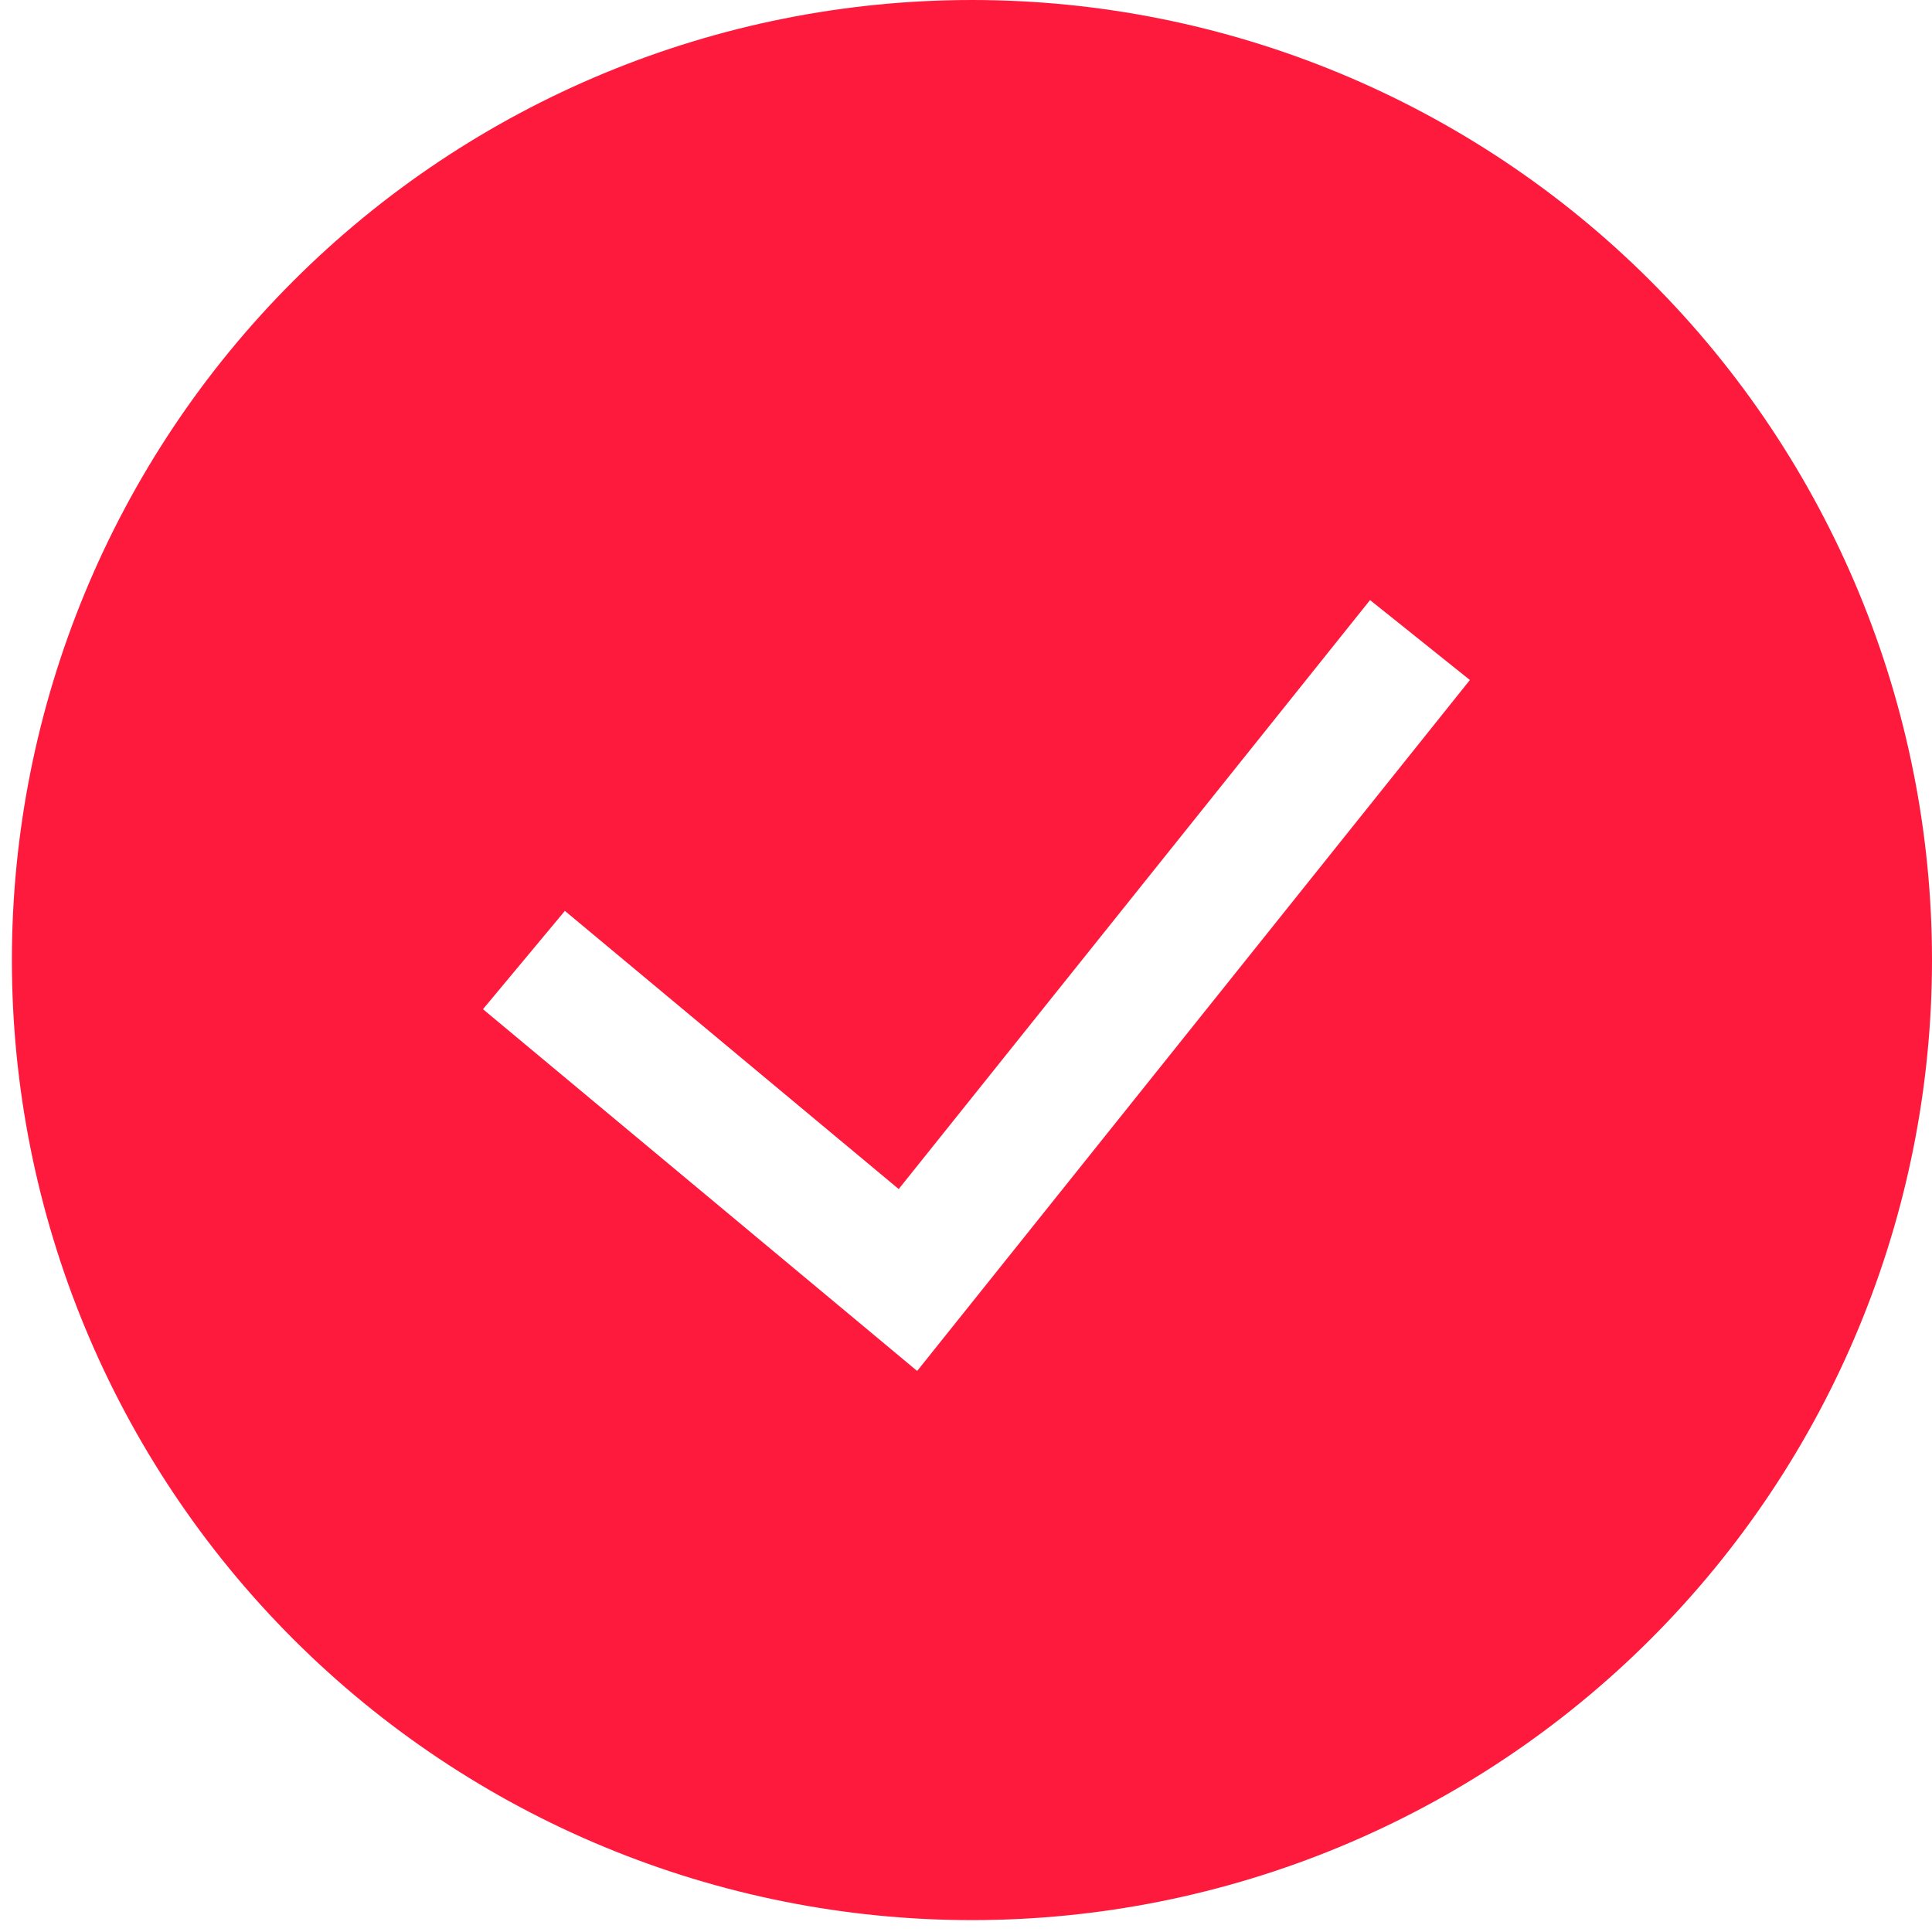 <svg width="53" height="53" viewBox="0 0 53 53" fill="none" xmlns="http://www.w3.org/2000/svg">
<g clip-path="url(#clip0_443_4116)">
<path fill-rule="evenodd" clip-rule="evenodd" d="M0.326 26.337C0.326 19.352 3.101 12.653 8.04 7.714C12.979 2.775 19.678 0 26.663 0C33.648 0 40.347 2.775 45.286 7.714C50.225 12.653 53 19.352 53 26.337C53 33.322 50.225 40.021 45.286 44.96C40.347 49.899 33.648 52.674 26.663 52.674C19.678 52.674 12.979 49.899 8.04 44.96C3.101 40.021 0.326 33.322 0.326 26.337ZM25.16 37.609L40.323 18.654L37.584 16.462L24.654 32.619L15.496 24.988L13.249 27.685L25.16 37.609Z" fill="#FE1A3D"/>
</g>
<defs>
<clipPath id="clip0_443_4116">
<rect width="52.674" height="52.674" fill="white" transform="translate(0.326)"/>
</clipPath>
</defs>
</svg>
